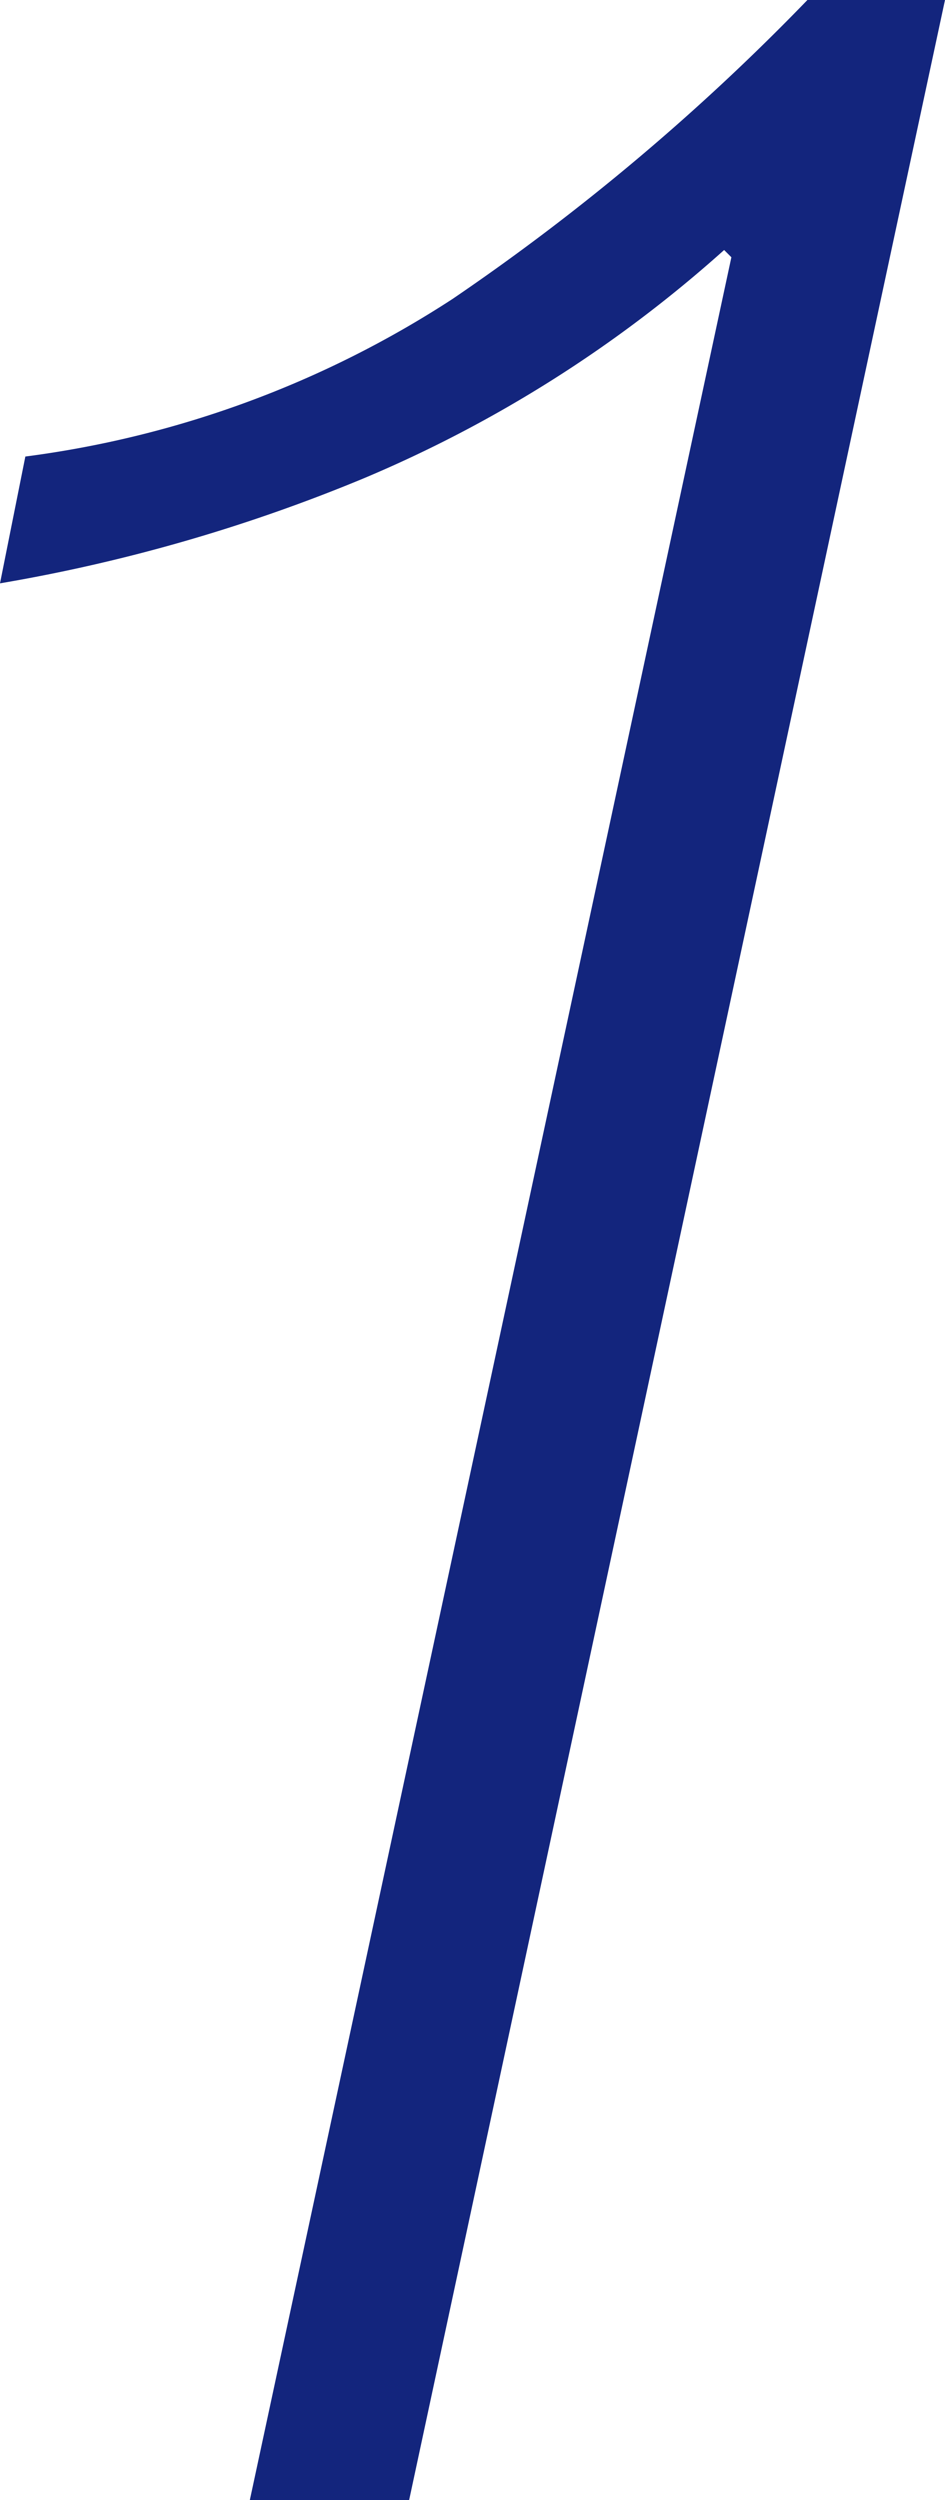 <svg xmlns="http://www.w3.org/2000/svg" width="15.66" height="41.4" viewBox="0 0 15.66 41.4">
  <path id="パス_1919" data-name="パス 1919" d="M8.94-33.84a16.973,16.973,0,0,0,7.08-2.61A37.508,37.508,0,0,0,21.9-41.4h2.28L15.3,0H12.66l7.98-37.14-.12-.12a21.334,21.334,0,0,1-5.97,3.78,27.889,27.889,0,0,1-6.03,1.74Z" transform="translate(-8.52 41.4)" fill="#13257d"/>
</svg>
